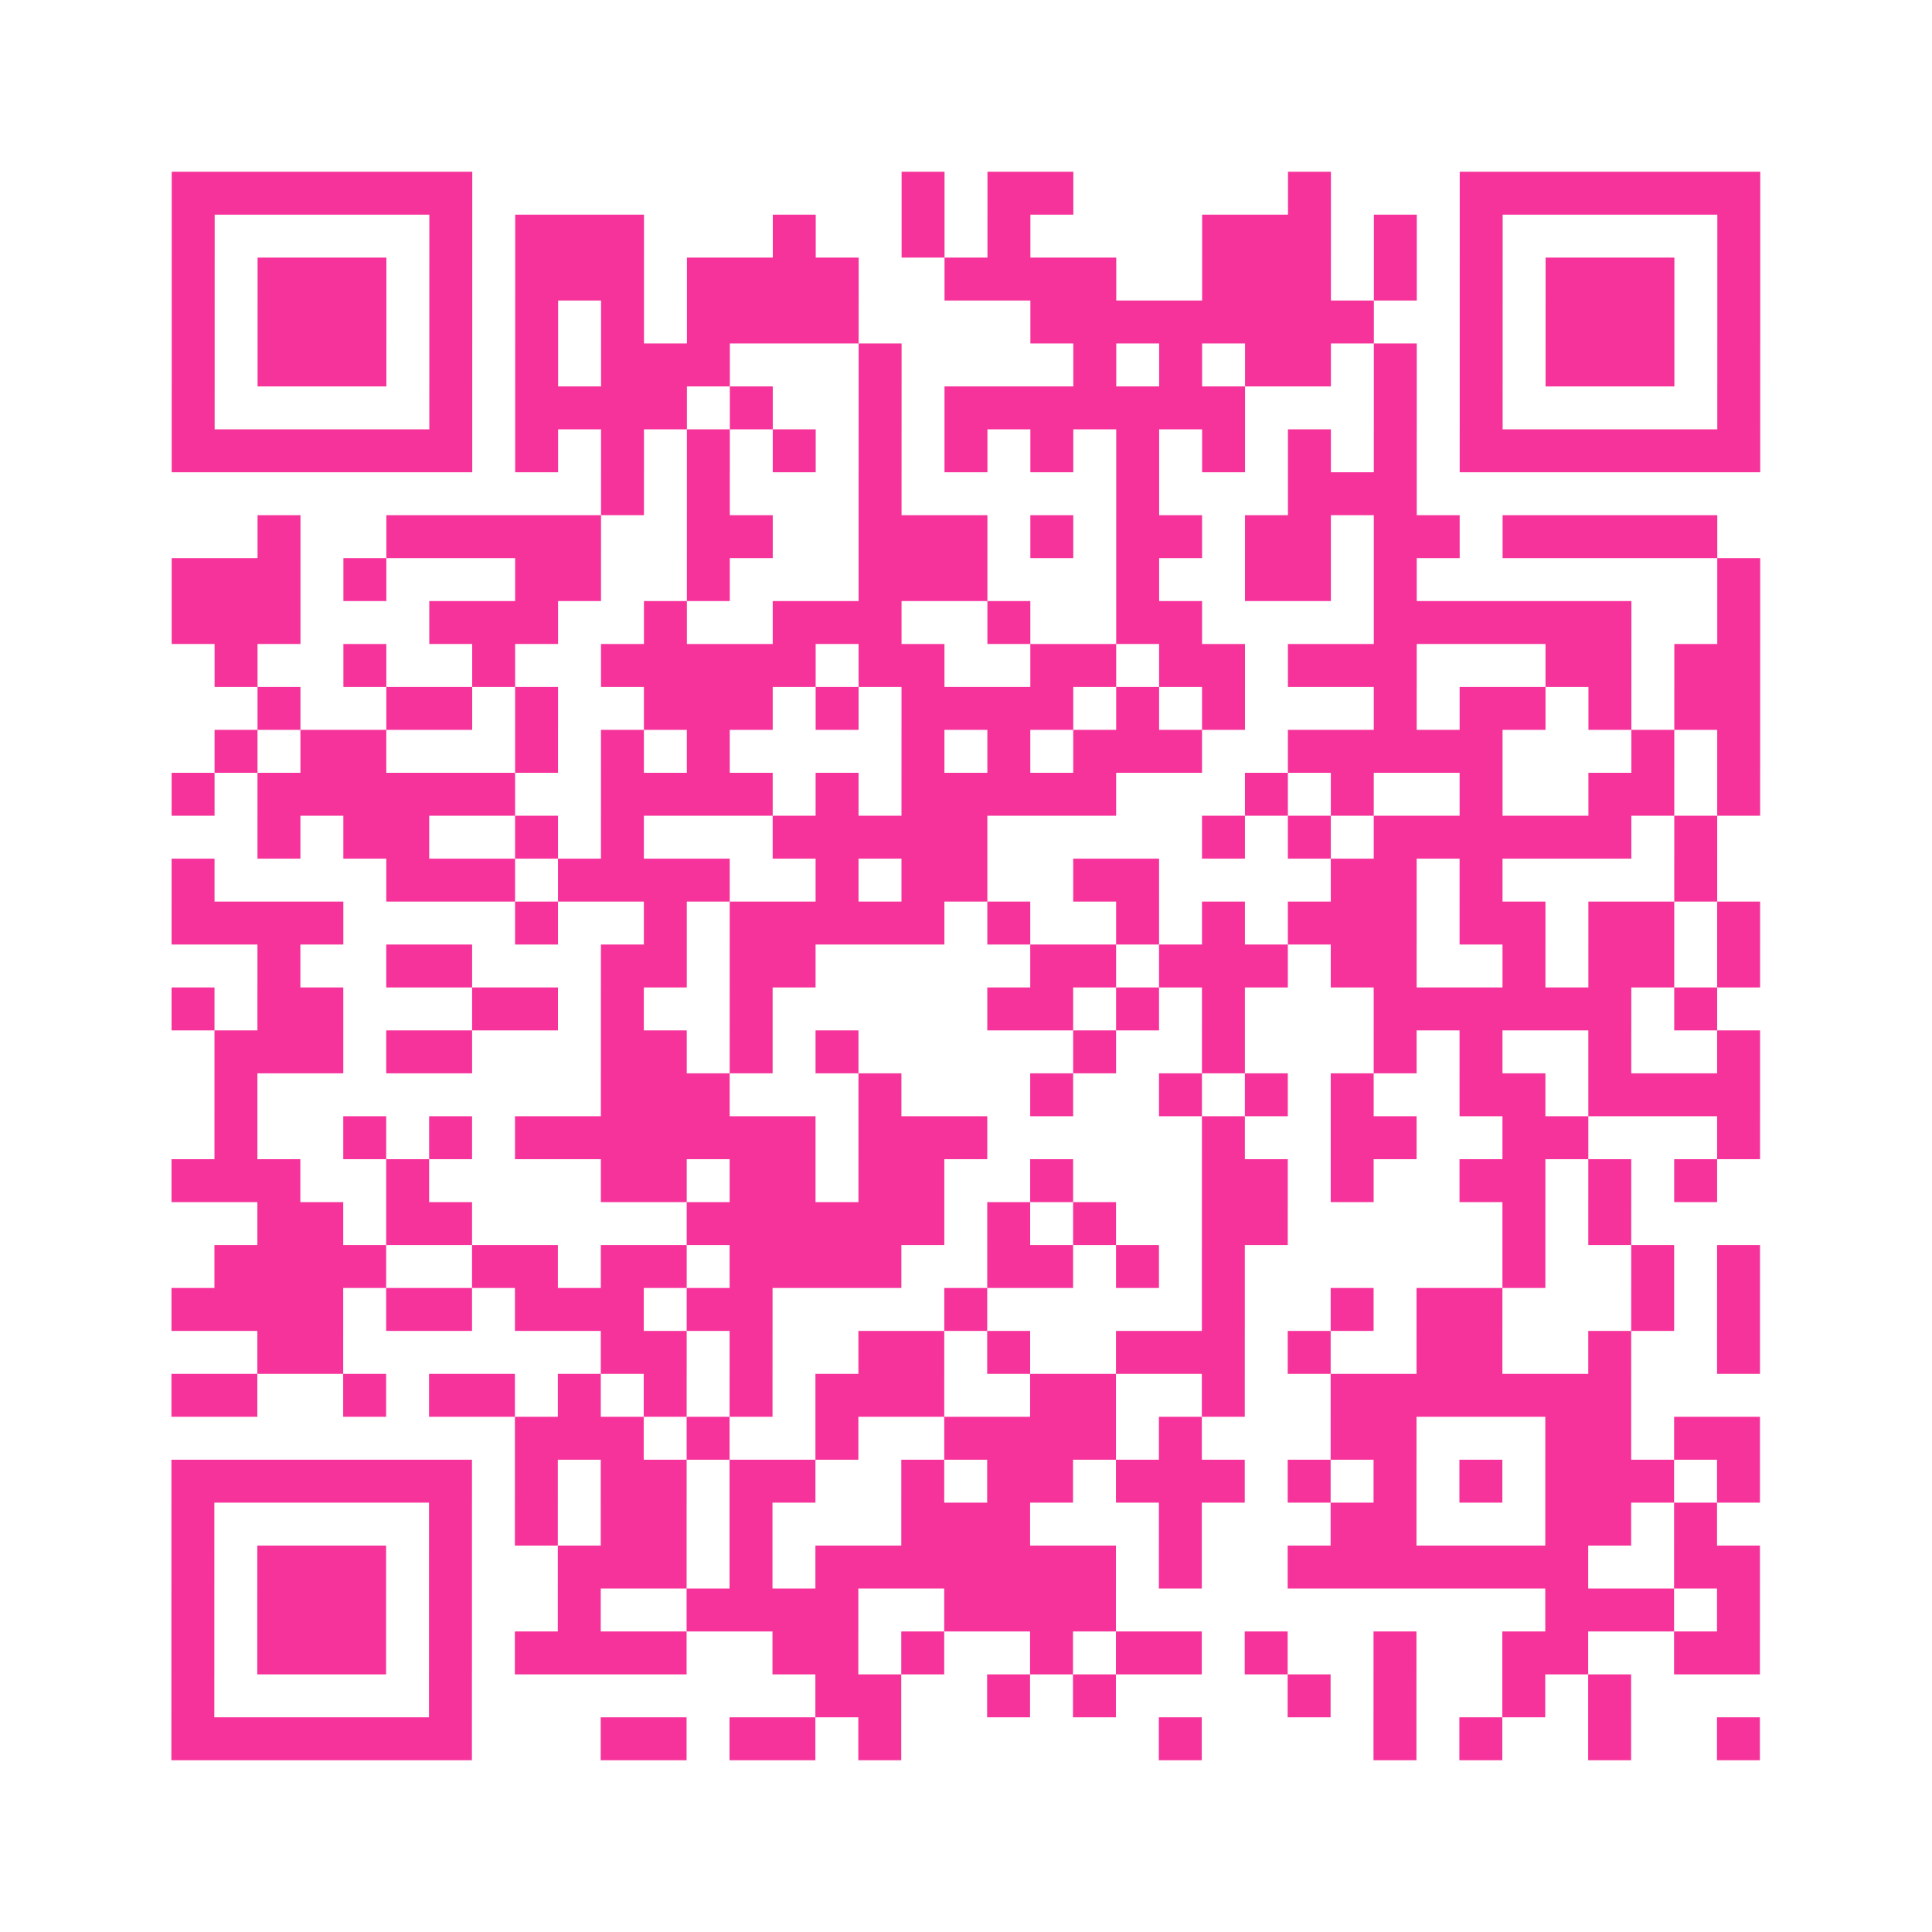 <?xml version="1.0" encoding="UTF-8"?>
<svg xmlns="http://www.w3.org/2000/svg" viewBox="0 0 45 45" class="pyqrcode"><path fill="transparent" d="M0 0h45v45h-45z"/><path stroke="#f6339b" class="pyqrline" d="M4 4.5h7m10 0h1m1 0h2m5 0h1m3 0h7m-37 1h1m5 0h1m1 0h3m3 0h1m2 0h1m1 0h1m4 0h3m1 0h1m1 0h1m5 0h1m-37 1h1m1 0h3m1 0h1m1 0h3m1 0h4m2 0h4m2 0h3m1 0h1m1 0h1m1 0h3m1 0h1m-37 1h1m1 0h3m1 0h1m1 0h1m1 0h1m1 0h4m4 0h8m2 0h1m1 0h3m1 0h1m-37 1h1m1 0h3m1 0h1m1 0h1m1 0h3m3 0h1m4 0h1m1 0h1m1 0h2m1 0h1m1 0h1m1 0h3m1 0h1m-37 1h1m5 0h1m1 0h4m1 0h1m2 0h1m1 0h7m3 0h1m1 0h1m5 0h1m-37 1h7m1 0h1m1 0h1m1 0h1m1 0h1m1 0h1m1 0h1m1 0h1m1 0h1m1 0h1m1 0h1m1 0h1m1 0h7m-27 1h1m1 0h1m3 0h1m5 0h1m3 0h3m-27 1h1m2 0h5m2 0h2m2 0h3m1 0h1m1 0h2m1 0h2m1 0h2m1 0h5m-36 1h3m1 0h1m3 0h2m2 0h1m3 0h3m3 0h1m2 0h2m1 0h1m7 0h1m-37 1h3m3 0h3m2 0h1m2 0h3m2 0h1m2 0h2m4 0h6m2 0h1m-36 1h1m2 0h1m2 0h1m2 0h5m1 0h2m2 0h2m1 0h2m1 0h3m3 0h2m1 0h2m-35 1h1m2 0h2m1 0h1m2 0h3m1 0h1m1 0h4m1 0h1m1 0h1m3 0h1m1 0h2m1 0h1m1 0h2m-36 1h1m1 0h2m3 0h1m1 0h1m1 0h1m4 0h1m1 0h1m1 0h3m2 0h5m3 0h1m1 0h1m-37 1h1m1 0h6m2 0h4m1 0h1m1 0h5m3 0h1m1 0h1m2 0h1m2 0h2m1 0h1m-35 1h1m1 0h2m2 0h1m1 0h1m3 0h5m5 0h1m1 0h1m1 0h6m1 0h1m-36 1h1m4 0h3m1 0h4m2 0h1m1 0h2m2 0h2m4 0h2m1 0h1m4 0h1m-36 1h4m4 0h1m2 0h1m1 0h5m1 0h1m2 0h1m1 0h1m1 0h3m1 0h2m1 0h2m1 0h1m-35 1h1m2 0h2m3 0h2m1 0h2m5 0h2m1 0h3m1 0h2m2 0h1m1 0h2m1 0h1m-37 1h1m1 0h2m3 0h2m1 0h1m2 0h1m5 0h2m1 0h1m1 0h1m3 0h6m1 0h1m-35 1h3m1 0h2m3 0h2m1 0h1m1 0h1m5 0h1m2 0h1m3 0h1m1 0h1m2 0h1m2 0h1m-36 1h1m8 0h3m3 0h1m3 0h1m2 0h1m1 0h1m1 0h1m2 0h2m1 0h4m-36 1h1m2 0h1m1 0h1m1 0h7m1 0h3m5 0h1m2 0h2m2 0h2m3 0h1m-37 1h3m2 0h1m4 0h2m1 0h2m1 0h2m2 0h1m3 0h2m1 0h1m2 0h2m1 0h1m1 0h1m-34 1h2m1 0h2m5 0h6m1 0h1m1 0h1m2 0h2m5 0h1m1 0h1m-33 1h4m2 0h2m1 0h2m1 0h4m2 0h2m1 0h1m1 0h1m6 0h1m2 0h1m1 0h1m-37 1h4m1 0h2m1 0h3m1 0h2m4 0h1m5 0h1m2 0h1m1 0h2m3 0h1m1 0h1m-35 1h2m6 0h2m1 0h1m2 0h2m1 0h1m2 0h3m1 0h1m2 0h2m2 0h1m2 0h1m-37 1h2m2 0h1m1 0h2m1 0h1m1 0h1m1 0h1m1 0h3m2 0h2m2 0h1m2 0h7m-26 1h3m1 0h1m2 0h1m2 0h4m1 0h1m3 0h2m3 0h2m1 0h2m-37 1h7m1 0h1m1 0h2m1 0h2m2 0h1m1 0h2m1 0h3m1 0h1m1 0h1m1 0h1m1 0h3m1 0h1m-37 1h1m5 0h1m1 0h1m1 0h2m1 0h1m3 0h3m3 0h1m3 0h2m3 0h2m1 0h1m-36 1h1m1 0h3m1 0h1m2 0h3m1 0h1m1 0h7m1 0h1m2 0h7m2 0h2m-37 1h1m1 0h3m1 0h1m2 0h1m2 0h4m2 0h4m10 0h3m1 0h1m-37 1h1m1 0h3m1 0h1m1 0h4m2 0h2m1 0h1m2 0h1m1 0h2m1 0h1m2 0h1m2 0h2m2 0h2m-37 1h1m5 0h1m8 0h2m2 0h1m1 0h1m4 0h1m1 0h1m2 0h1m1 0h1m-34 1h7m3 0h2m1 0h2m1 0h1m6 0h1m4 0h1m1 0h1m2 0h1m2 0h1"/></svg>
